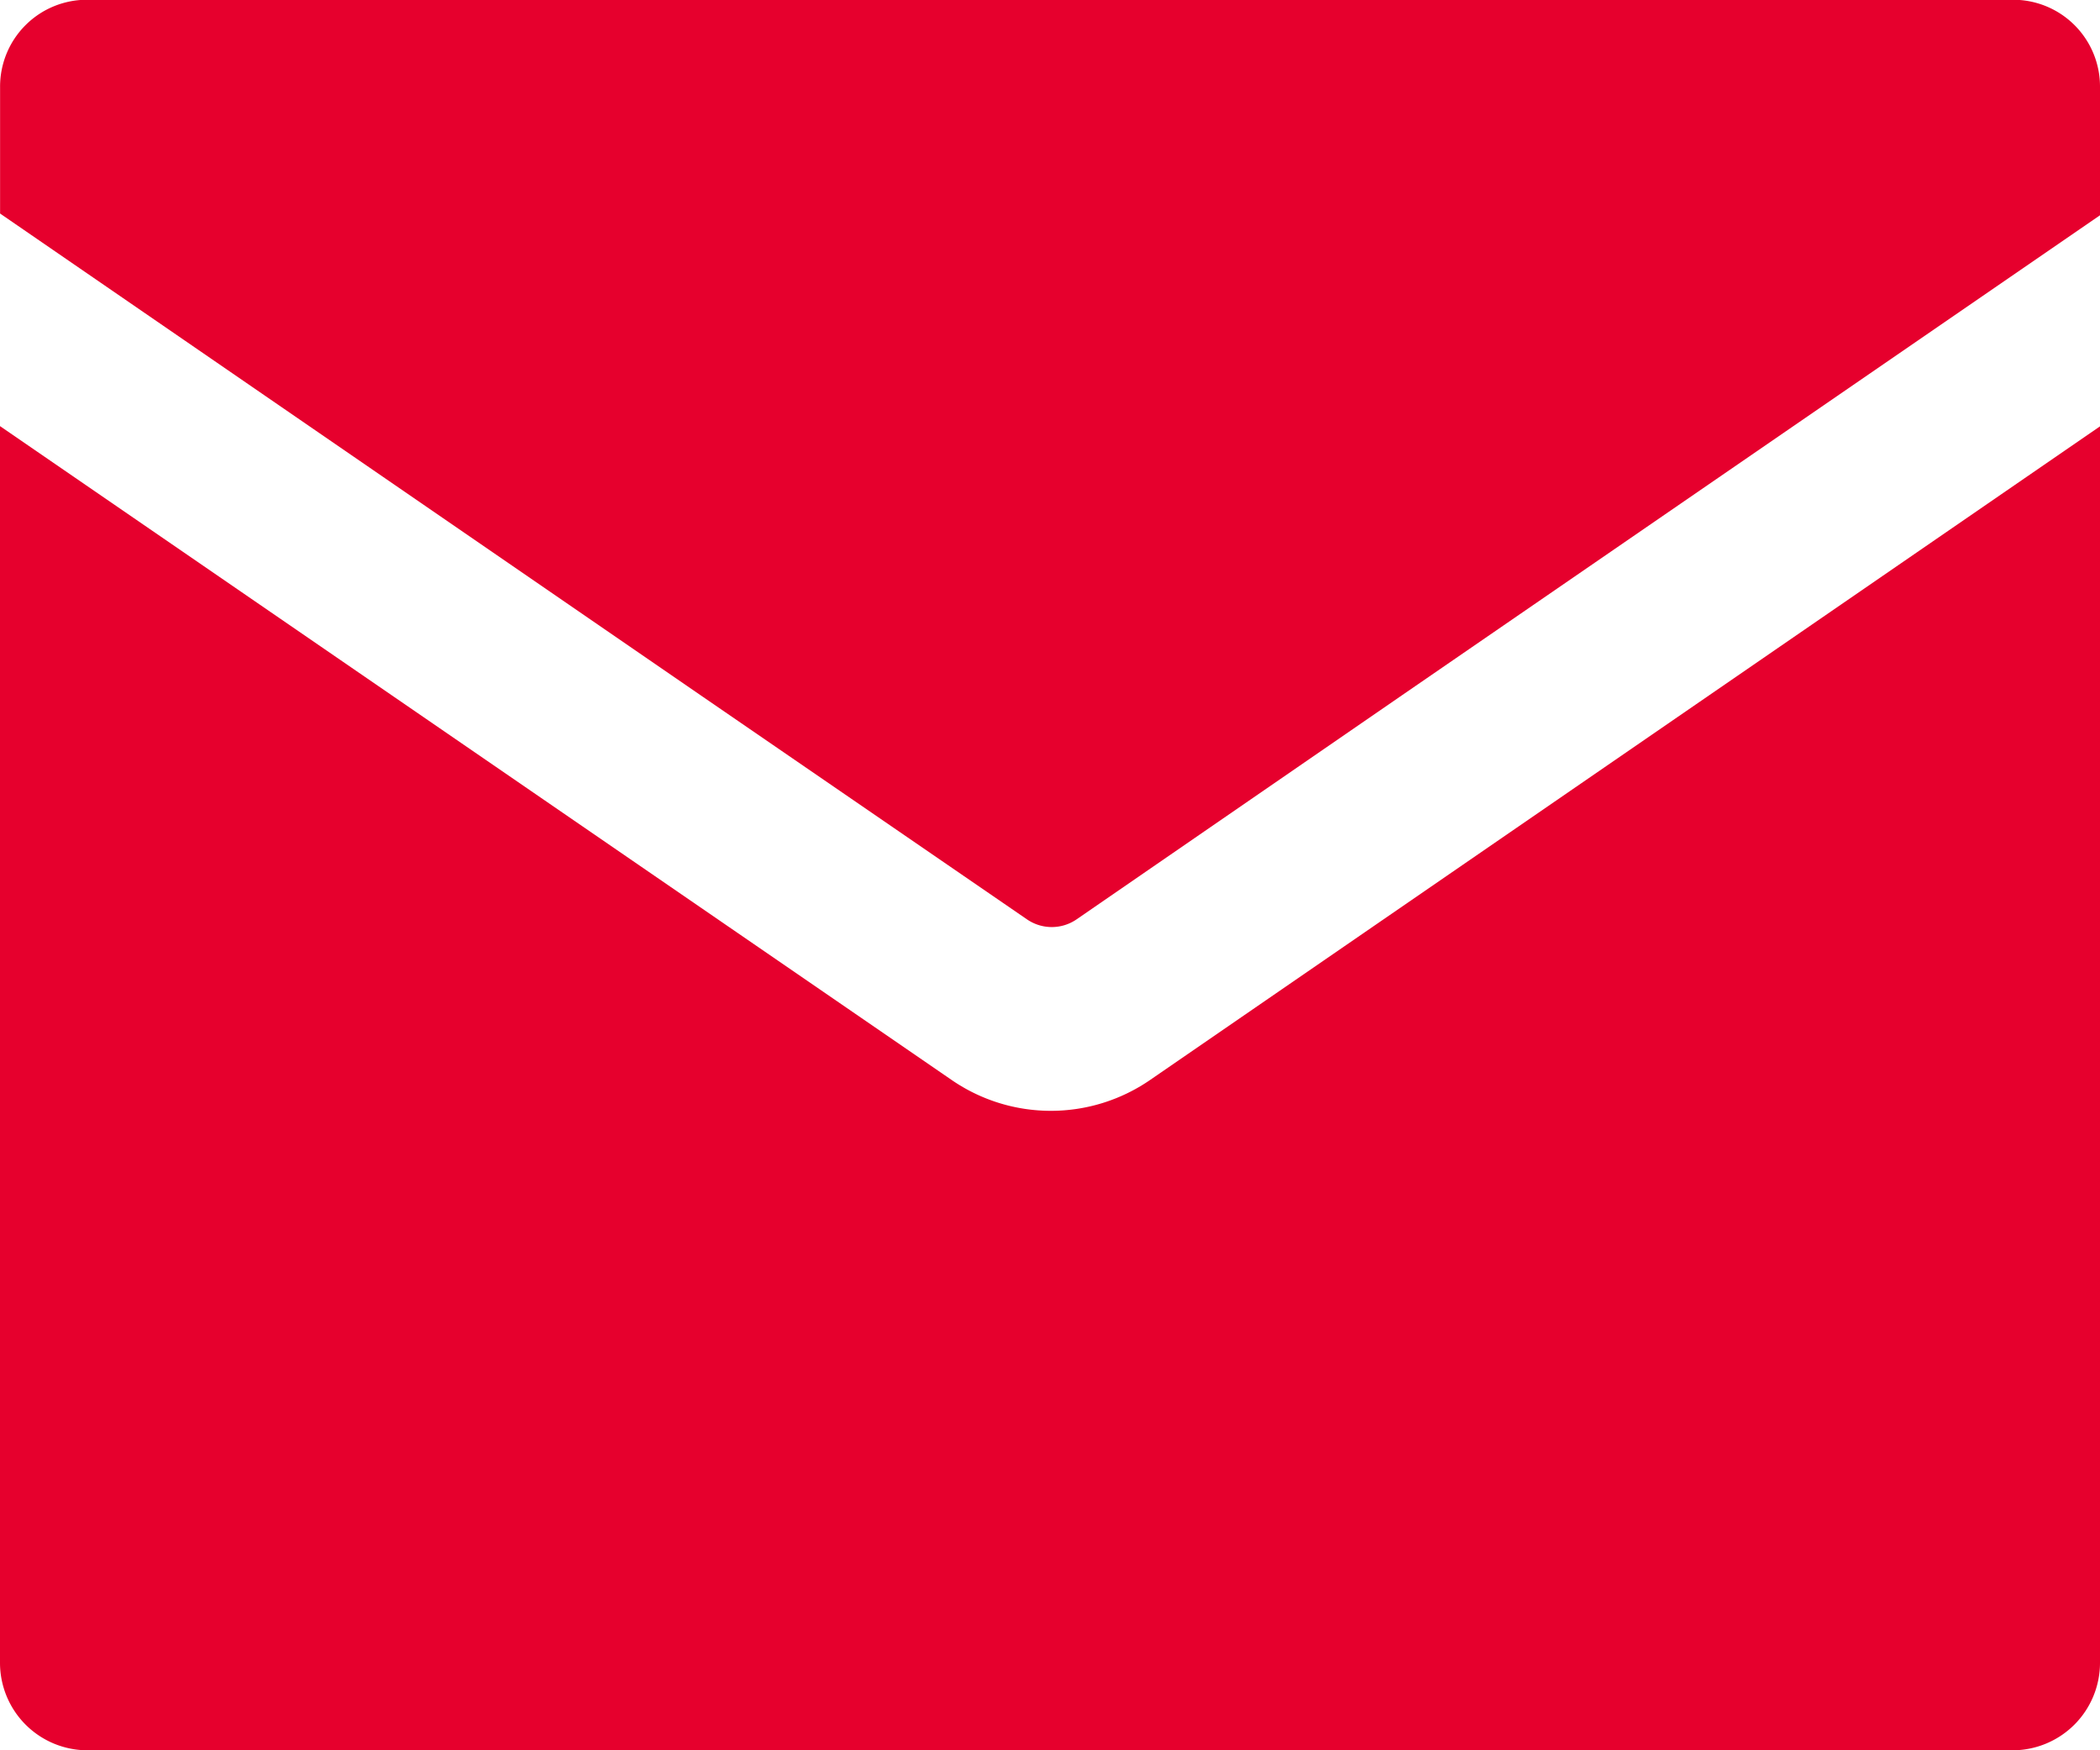 <svg xmlns="http://www.w3.org/2000/svg" width="26.617" height="22.181"><path data-name="パス 4112" d="M26.617 1.109v1.619l-8.872 6.1-4.1 2.823a.555.555 0 01-.628 0L8.873 8.806l-8.872-6.1v-1.6A1.1 1.1 0 011.11-.003h24.4a1.1 1.1 0 011.107 1.112zM0 21.072V5.4l12.063 8.287a2.218 2.218 0 002.513 0l12.041-8.284v15.669a1.109 1.109 0 01-1.109 1.109h-24.4A1.109 1.109 0 010 21.072z" fill="#e6002d"/></svg>